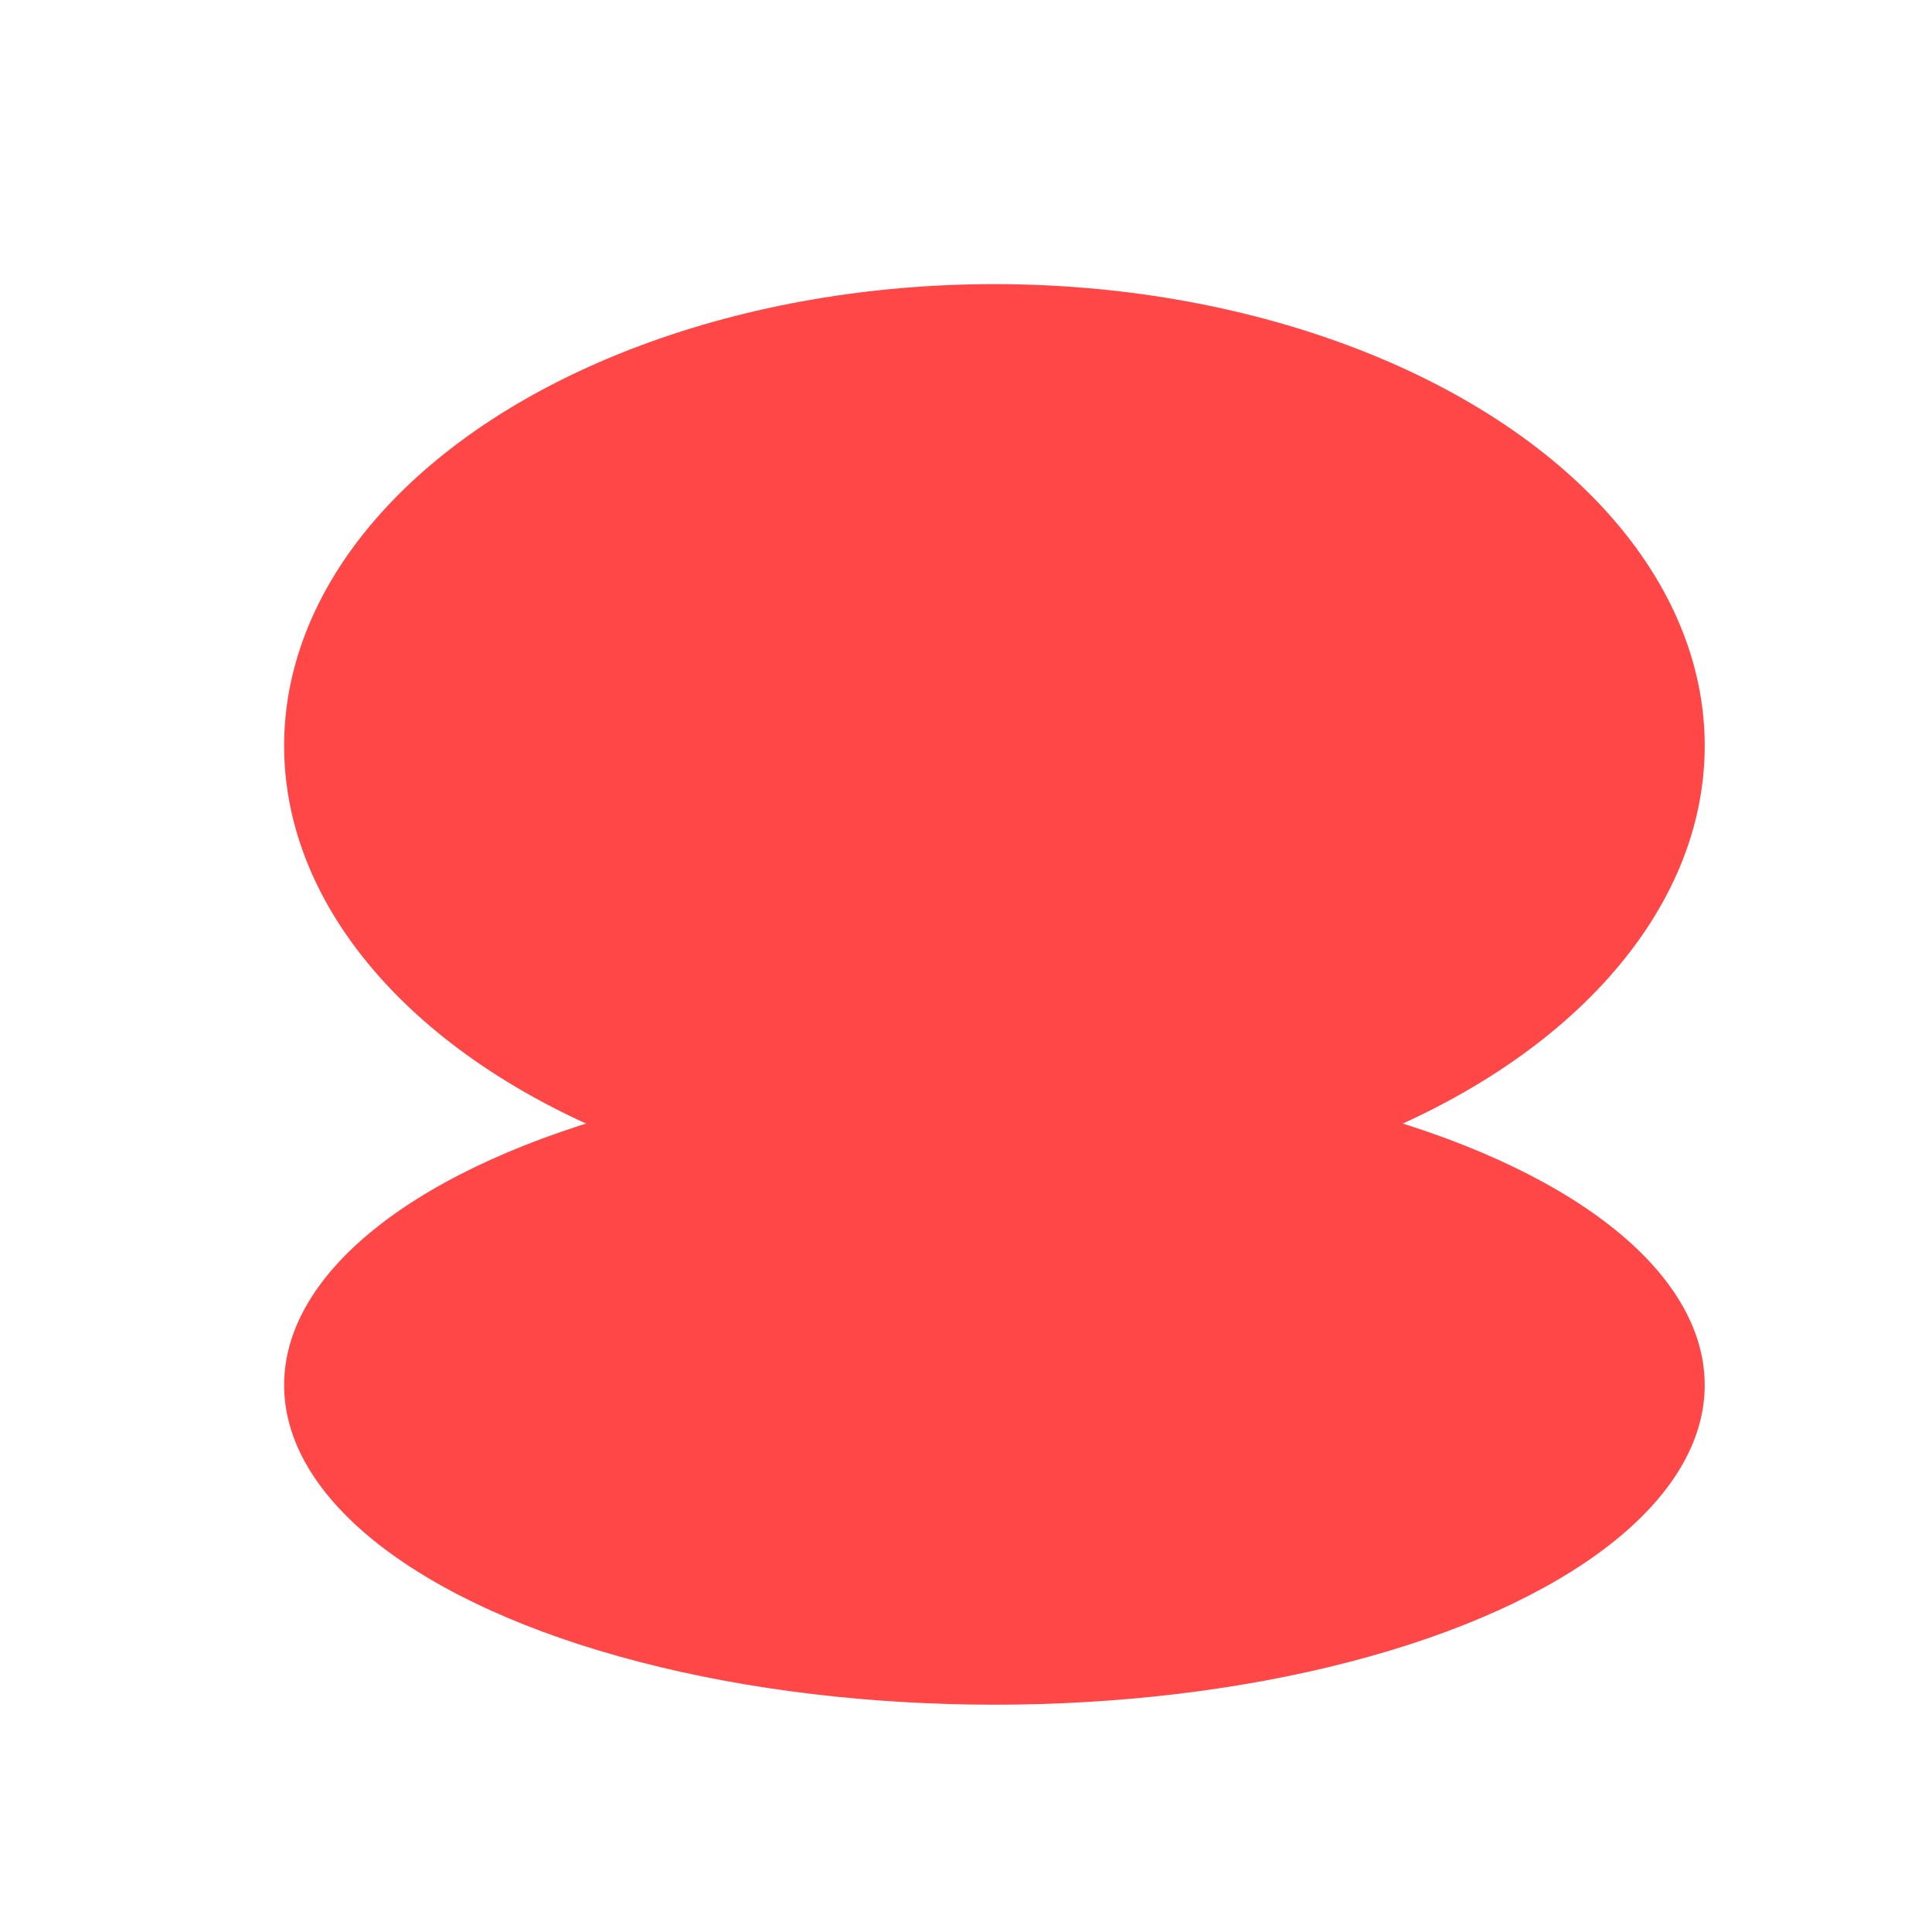 <?xml version="1.0" encoding="UTF-8"?> <svg xmlns="http://www.w3.org/2000/svg" width="34" height="34" viewBox="0 0 34 34" fill="none"><ellipse cx="12.5" cy="5.625" rx="12.5" ry="5.625" transform="matrix(1 0 0 -1 5 30)" fill="#FF4747"></ellipse><ellipse cx="12.5" cy="8.125" rx="12.5" ry="8.125" transform="matrix(1 0 0 -1 5 21.25)" fill="#FF4747"></ellipse></svg> 